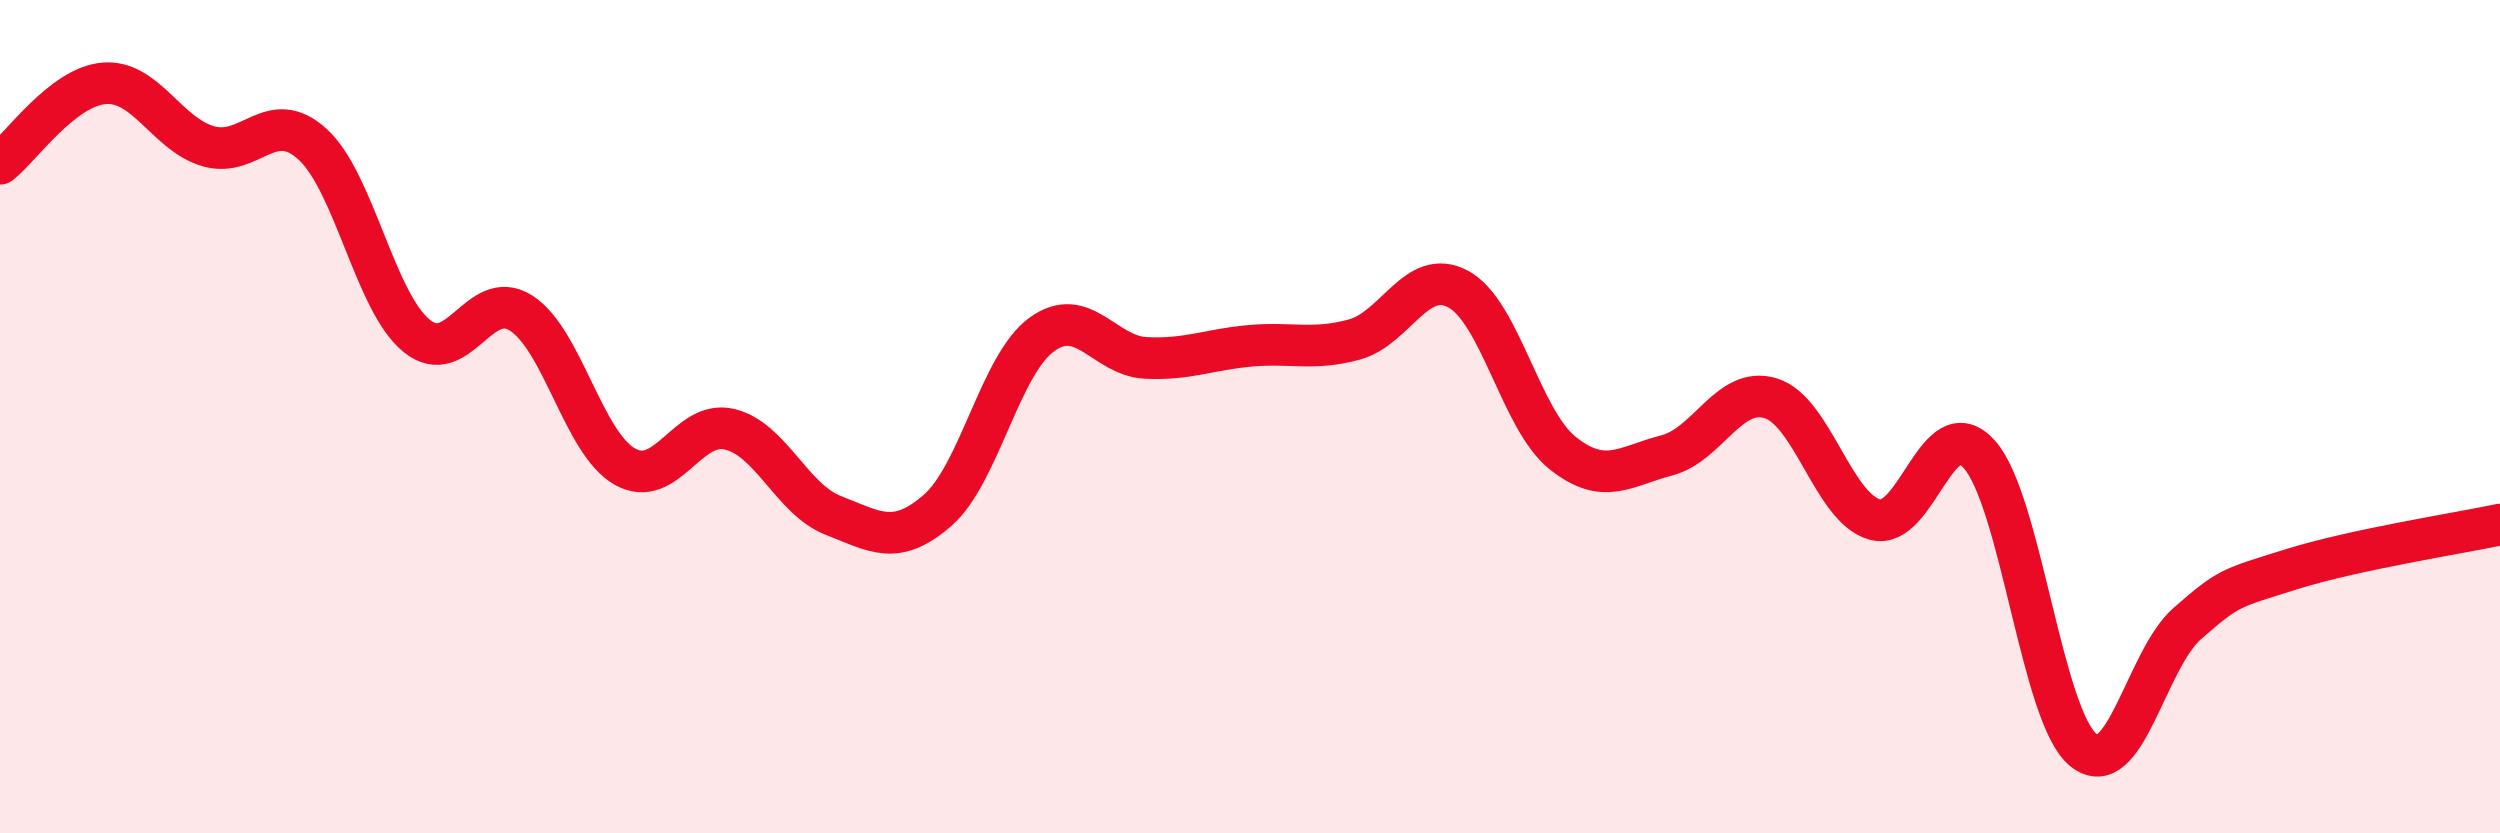 
    <svg width="60" height="20" viewBox="0 0 60 20" xmlns="http://www.w3.org/2000/svg">
      <path
        d="M 0,3.93 C 0.5,3.54 1.5,2.08 2.5,2 C 3.5,1.92 4,3.22 5,3.51 C 6,3.8 6.5,2.55 7.5,3.46 C 8.5,4.37 9,7.25 10,8.06 C 11,8.87 11.5,6.88 12.5,7.51 C 13.5,8.14 14,10.64 15,11.2 C 16,11.76 16.5,10.07 17.5,10.3 C 18.5,10.53 19,11.98 20,12.37 C 21,12.76 21.5,13.12 22.5,12.25 C 23.5,11.38 24,8.76 25,8.03 C 26,7.3 26.5,8.54 27.5,8.59 C 28.5,8.64 29,8.39 30,8.3 C 31,8.21 31.5,8.42 32.5,8.15 C 33.5,7.88 34,6.4 35,6.94 C 36,7.48 36.5,10.07 37.5,10.87 C 38.5,11.67 39,11.19 40,10.93 C 41,10.67 41.5,9.25 42.5,9.56 C 43.5,9.87 44,12.2 45,12.47 C 46,12.74 46.5,9.79 47.5,10.9 C 48.5,12.01 49,17.19 50,18 C 51,18.81 51.5,15.83 52.5,14.96 C 53.5,14.09 53.5,14.13 55,13.66 C 56.5,13.19 59,12.8 60,12.59L60 20L0 20Z"
        fill="#EB0A25"
        opacity="0.1"
        stroke-linecap="round"
        stroke-linejoin="round"
      />
      <path
        d="M 0,3.93 C 0.5,3.54 1.5,2.08 2.5,2 C 3.5,1.92 4,3.22 5,3.51 C 6,3.8 6.5,2.55 7.5,3.46 C 8.5,4.37 9,7.25 10,8.06 C 11,8.87 11.5,6.88 12.5,7.51 C 13.5,8.14 14,10.64 15,11.2 C 16,11.76 16.5,10.07 17.5,10.3 C 18.5,10.53 19,11.98 20,12.37 C 21,12.76 21.5,13.12 22.5,12.25 C 23.5,11.38 24,8.76 25,8.03 C 26,7.3 26.5,8.54 27.5,8.59 C 28.5,8.64 29,8.39 30,8.3 C 31,8.21 31.5,8.42 32.5,8.15 C 33.5,7.88 34,6.4 35,6.94 C 36,7.48 36.5,10.07 37.5,10.87 C 38.5,11.67 39,11.19 40,10.93 C 41,10.67 41.5,9.25 42.5,9.56 C 43.5,9.87 44,12.2 45,12.47 C 46,12.74 46.5,9.79 47.5,10.9 C 48.5,12.01 49,17.19 50,18 C 51,18.81 51.5,15.83 52.5,14.96 C 53.5,14.09 53.5,14.13 55,13.66 C 56.5,13.19 59,12.8 60,12.59"
        stroke="#EB0A25"
        stroke-width="1"
        fill="none"
        stroke-linecap="round"
        stroke-linejoin="round"
      />
    </svg>
  